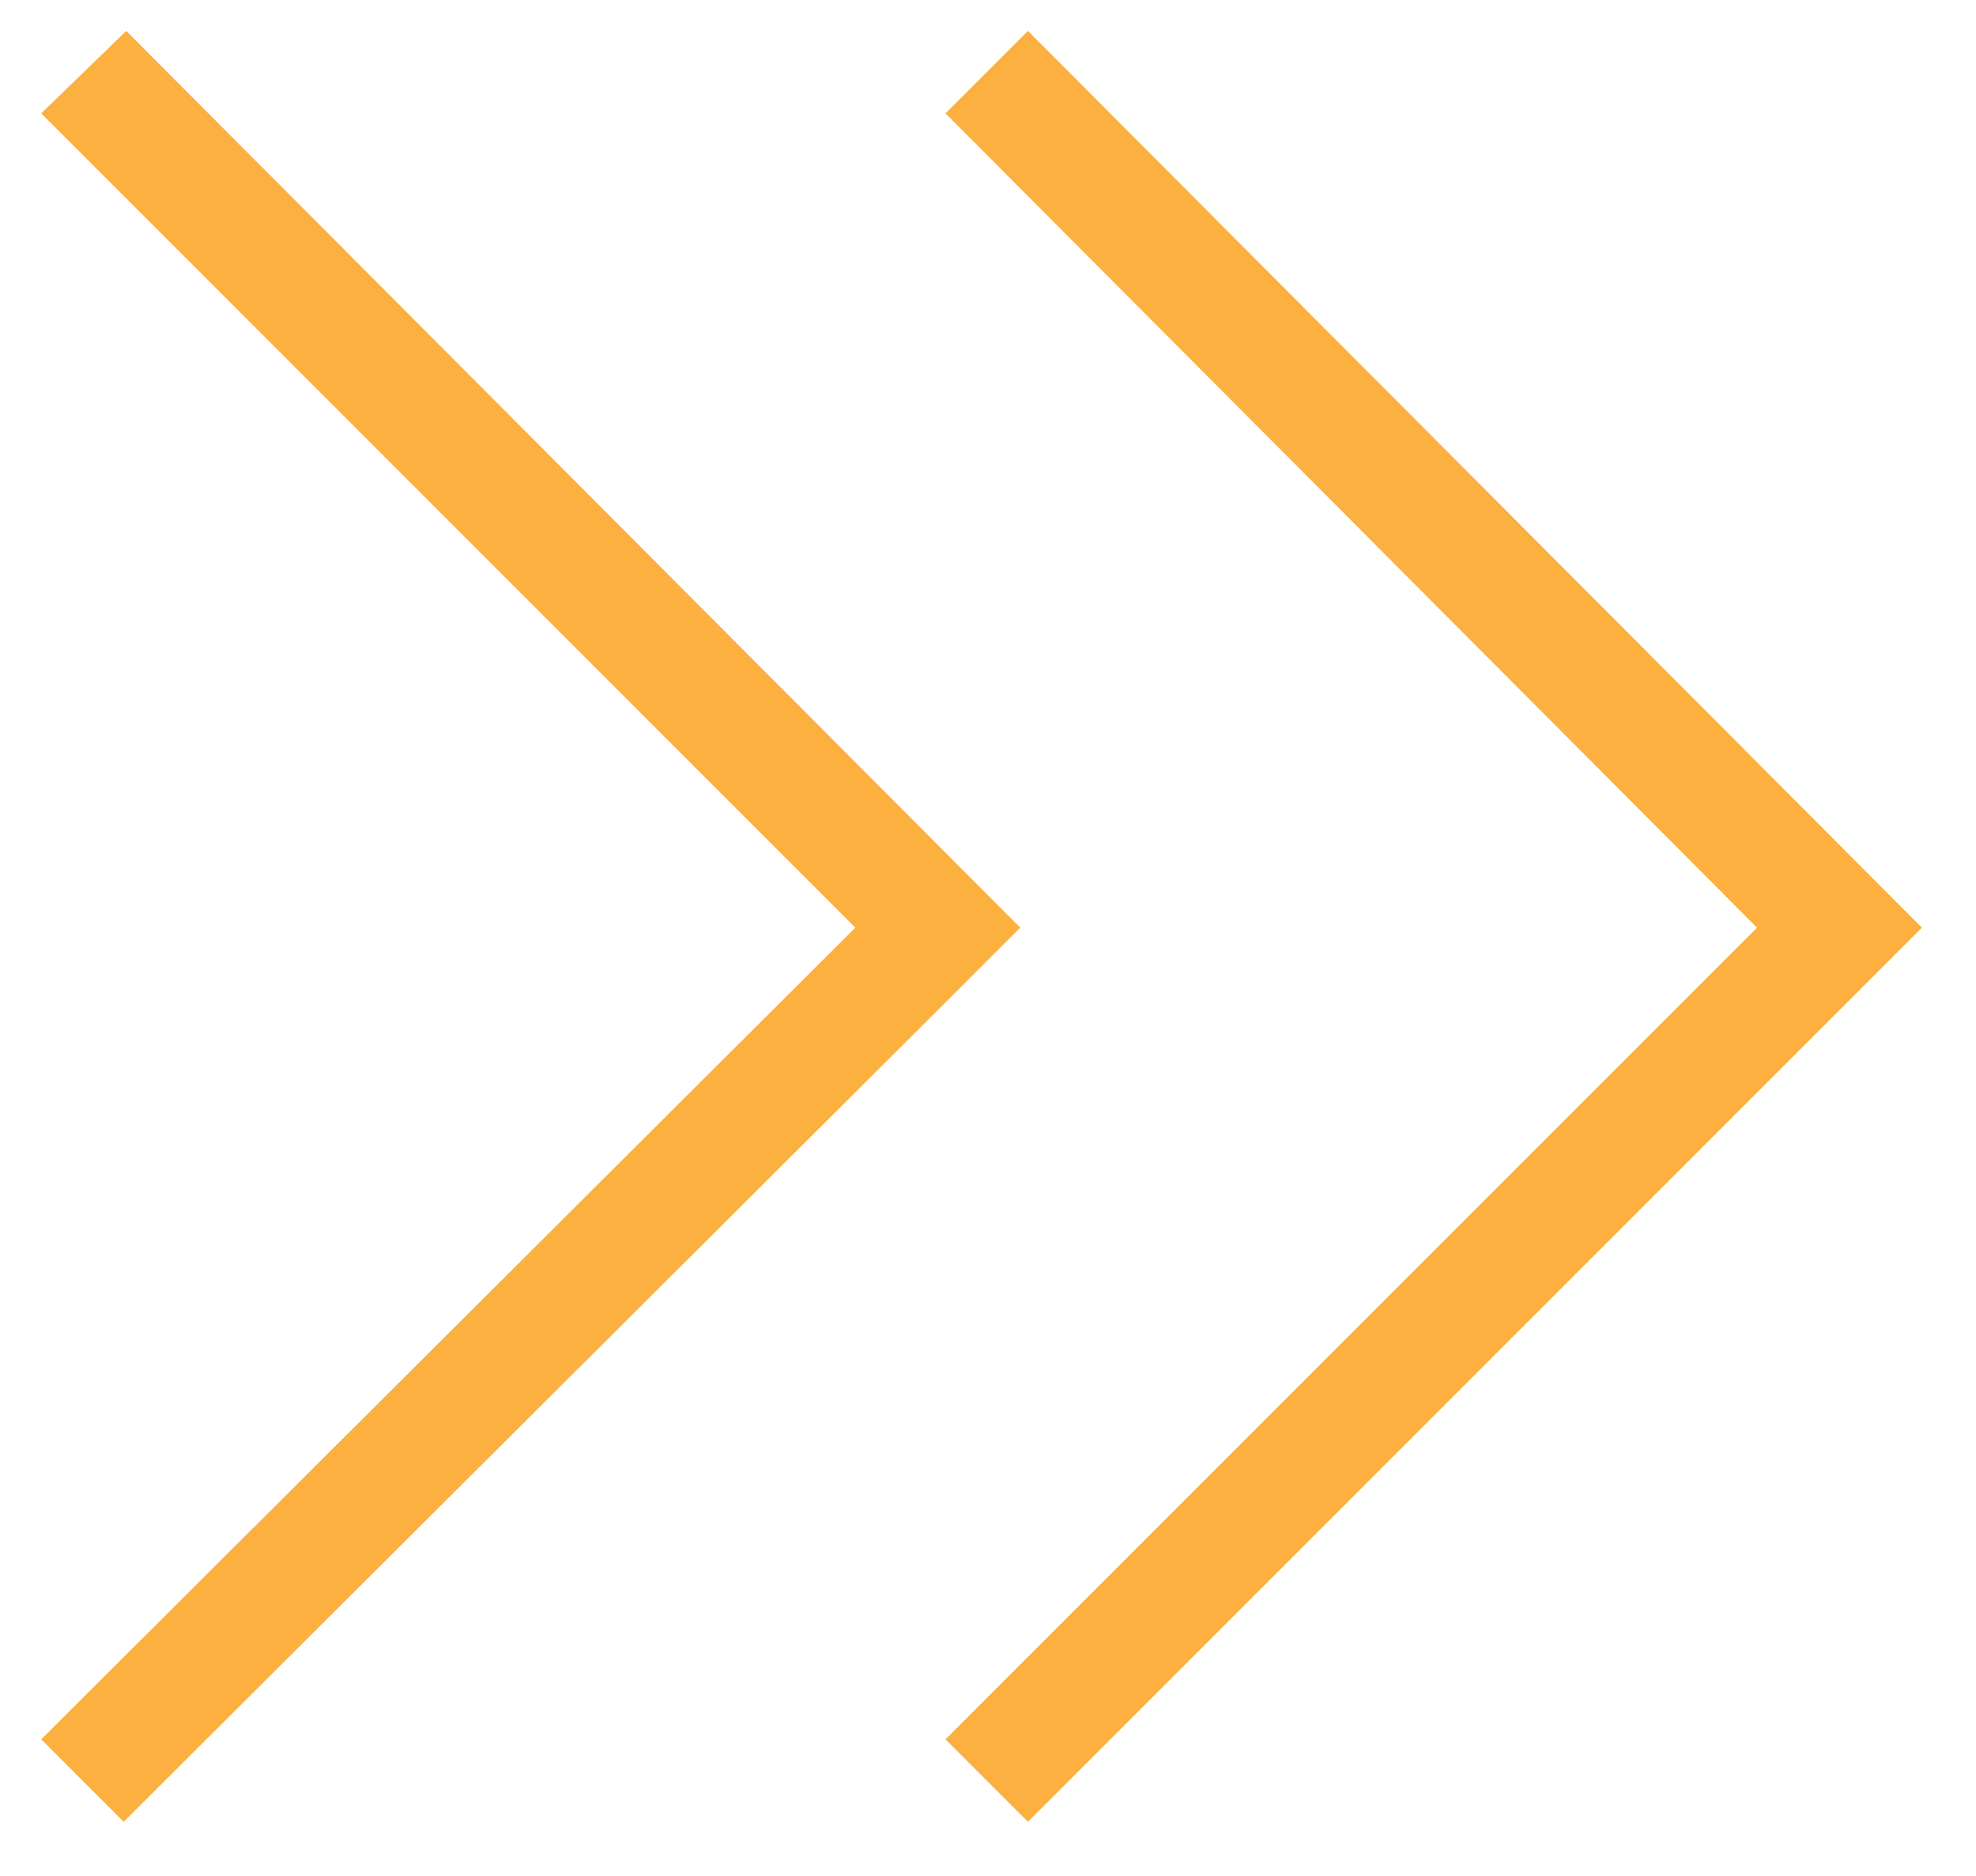 <?xml version="1.0" encoding="utf-8"?>
<!-- Generator: Adobe Illustrator 26.0.1, SVG Export Plug-In . SVG Version: 6.00 Build 0)  -->
<svg version="1.1" id="圖層_1" xmlns="http://www.w3.org/2000/svg" xmlns:xlink="http://www.w3.org/1999/xlink" x="0px" y="0px"
	 viewBox="0 0 76.7 72.8" style="enable-background:new 0 0 76.7 72.8;" xml:space="preserve">
<style type="text/css">
	.st0{display:none;fill:#B5B6B6;}
	.st1{display:none;fill:#E37226;}
	.st2{display:none;}
	.st3{display:inline;fill:#B5B6B6;}
	.st4{fill:#FCB040;}
</style>
<polygon class="st0" points="57.1,36 22.4,1.2 19.2,4.4 50.7,36 19.1,67.5 22.4,70.7 53.9,39.2 53.9,39.2 "/>
<polygon class="st1" points="57.1,36 22.4,1.2 19.2,4.4 50.7,36 19.1,67.5 22.4,70.7 53.9,39.2 53.9,39.2 "/>
<g class="st2">
	<polygon class="st3" points="39.6,36 4.9,1.2 1.6,4.4 33.2,36 1.6,67.5 4.8,70.7 36.4,39.2 36.4,39.2 	"/>
	<polygon class="st3" points="74.6,36 39.9,1.2 36.7,4.4 68.2,36 36.7,67.5 39.9,70.7 71.4,39.2 71.4,39.2 	"/>
</g>
<g>
	<polygon class="st4" points="39.6,36 4.9,1.2 1.6,4.4 33.2,36 1.6,67.5 4.8,70.7 36.4,39.2 36.4,39.2 	"/>
	<polygon class="st4" points="74.6,36 39.9,1.2 36.7,4.4 68.2,36 36.7,67.5 39.9,70.7 71.4,39.2 71.4,39.2 	"/>
</g>
</svg>
